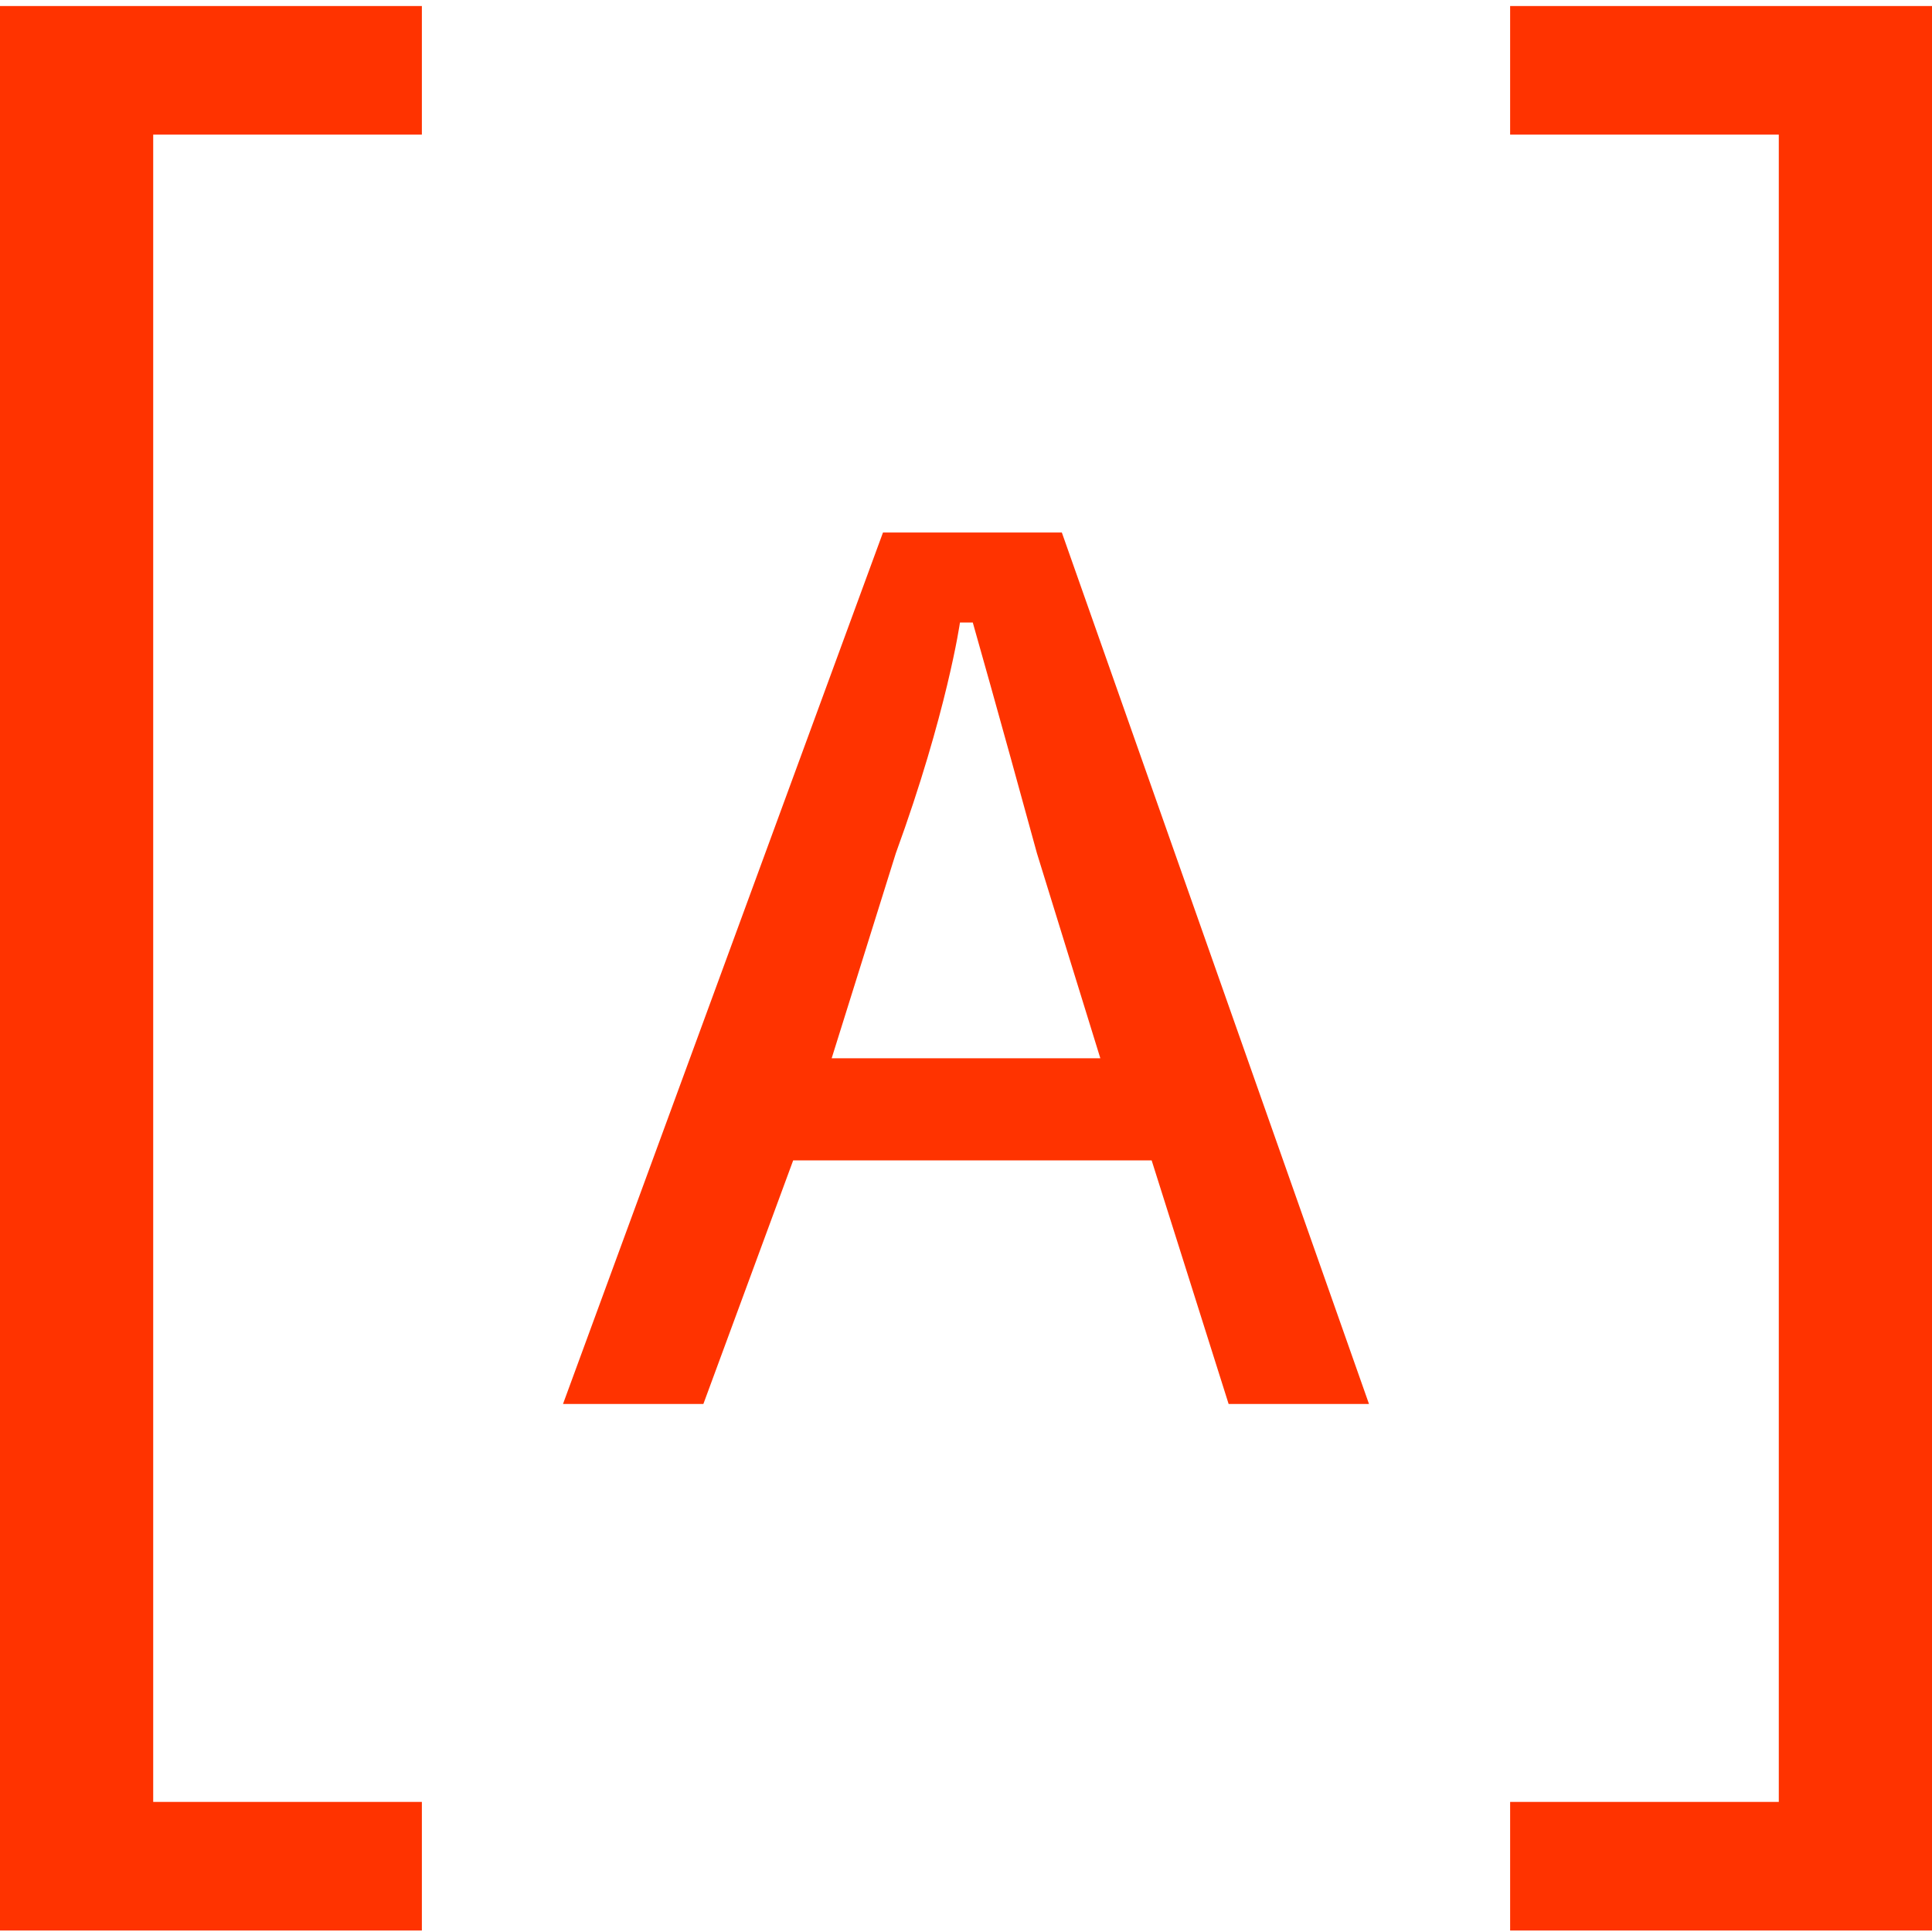 <?xml version="1.0" encoding="UTF-8"?>
<svg width="256px" height="256px" viewBox="0 0 256 256" version="1.1" xmlns="http://www.w3.org/2000/svg" xmlns:xlink="http://www.w3.org/1999/xlink">
    <!-- Generator: Sketch 48.1 (47250) - http://www.bohemiancoding.com/sketch -->
    <title>AMKB Webclip</title>
    <desc>Created with Sketch.</desc>
    <defs></defs>
    <g id="Page-1" stroke="none" stroke-width="1" fill="none" fill-rule="evenodd">
        <g id="AMKB-Webclip" fill="#FF3300" fill-rule="nonzero">
            <path d="M256,255.801 L256,0.797 L200.1,0.797 L200.1,17.837 L235.7,17.837 L235.7,238.76 L200.1,238.76 L200.1,255.801 L256,255.801 Z M162.8,186.036 L181.4,186.036 L140.7,70.562 L117,70.562 L74.6,186.036 L93.2,186.036 L105.1,153.759 L152.6,153.759 L162.8,186.036 Z M145.8,140.227 L110.2,140.227 L118.7,113.063 C125.5,94.419 127.2,82.49 127.2,82.49 L128.9,82.49 C128.9,82.49 132.3,94.419 137.4,113.063 L145.8,140.227 Z M0,255.801 L55.9,255.801 L55.9,238.76 L20.3,238.76 L20.3,17.837 L55.9,17.837 L55.9,0.797 L0,0.797 L0,255.801 Z" id="Shape"></path>
        </g>
    </g>
</svg>